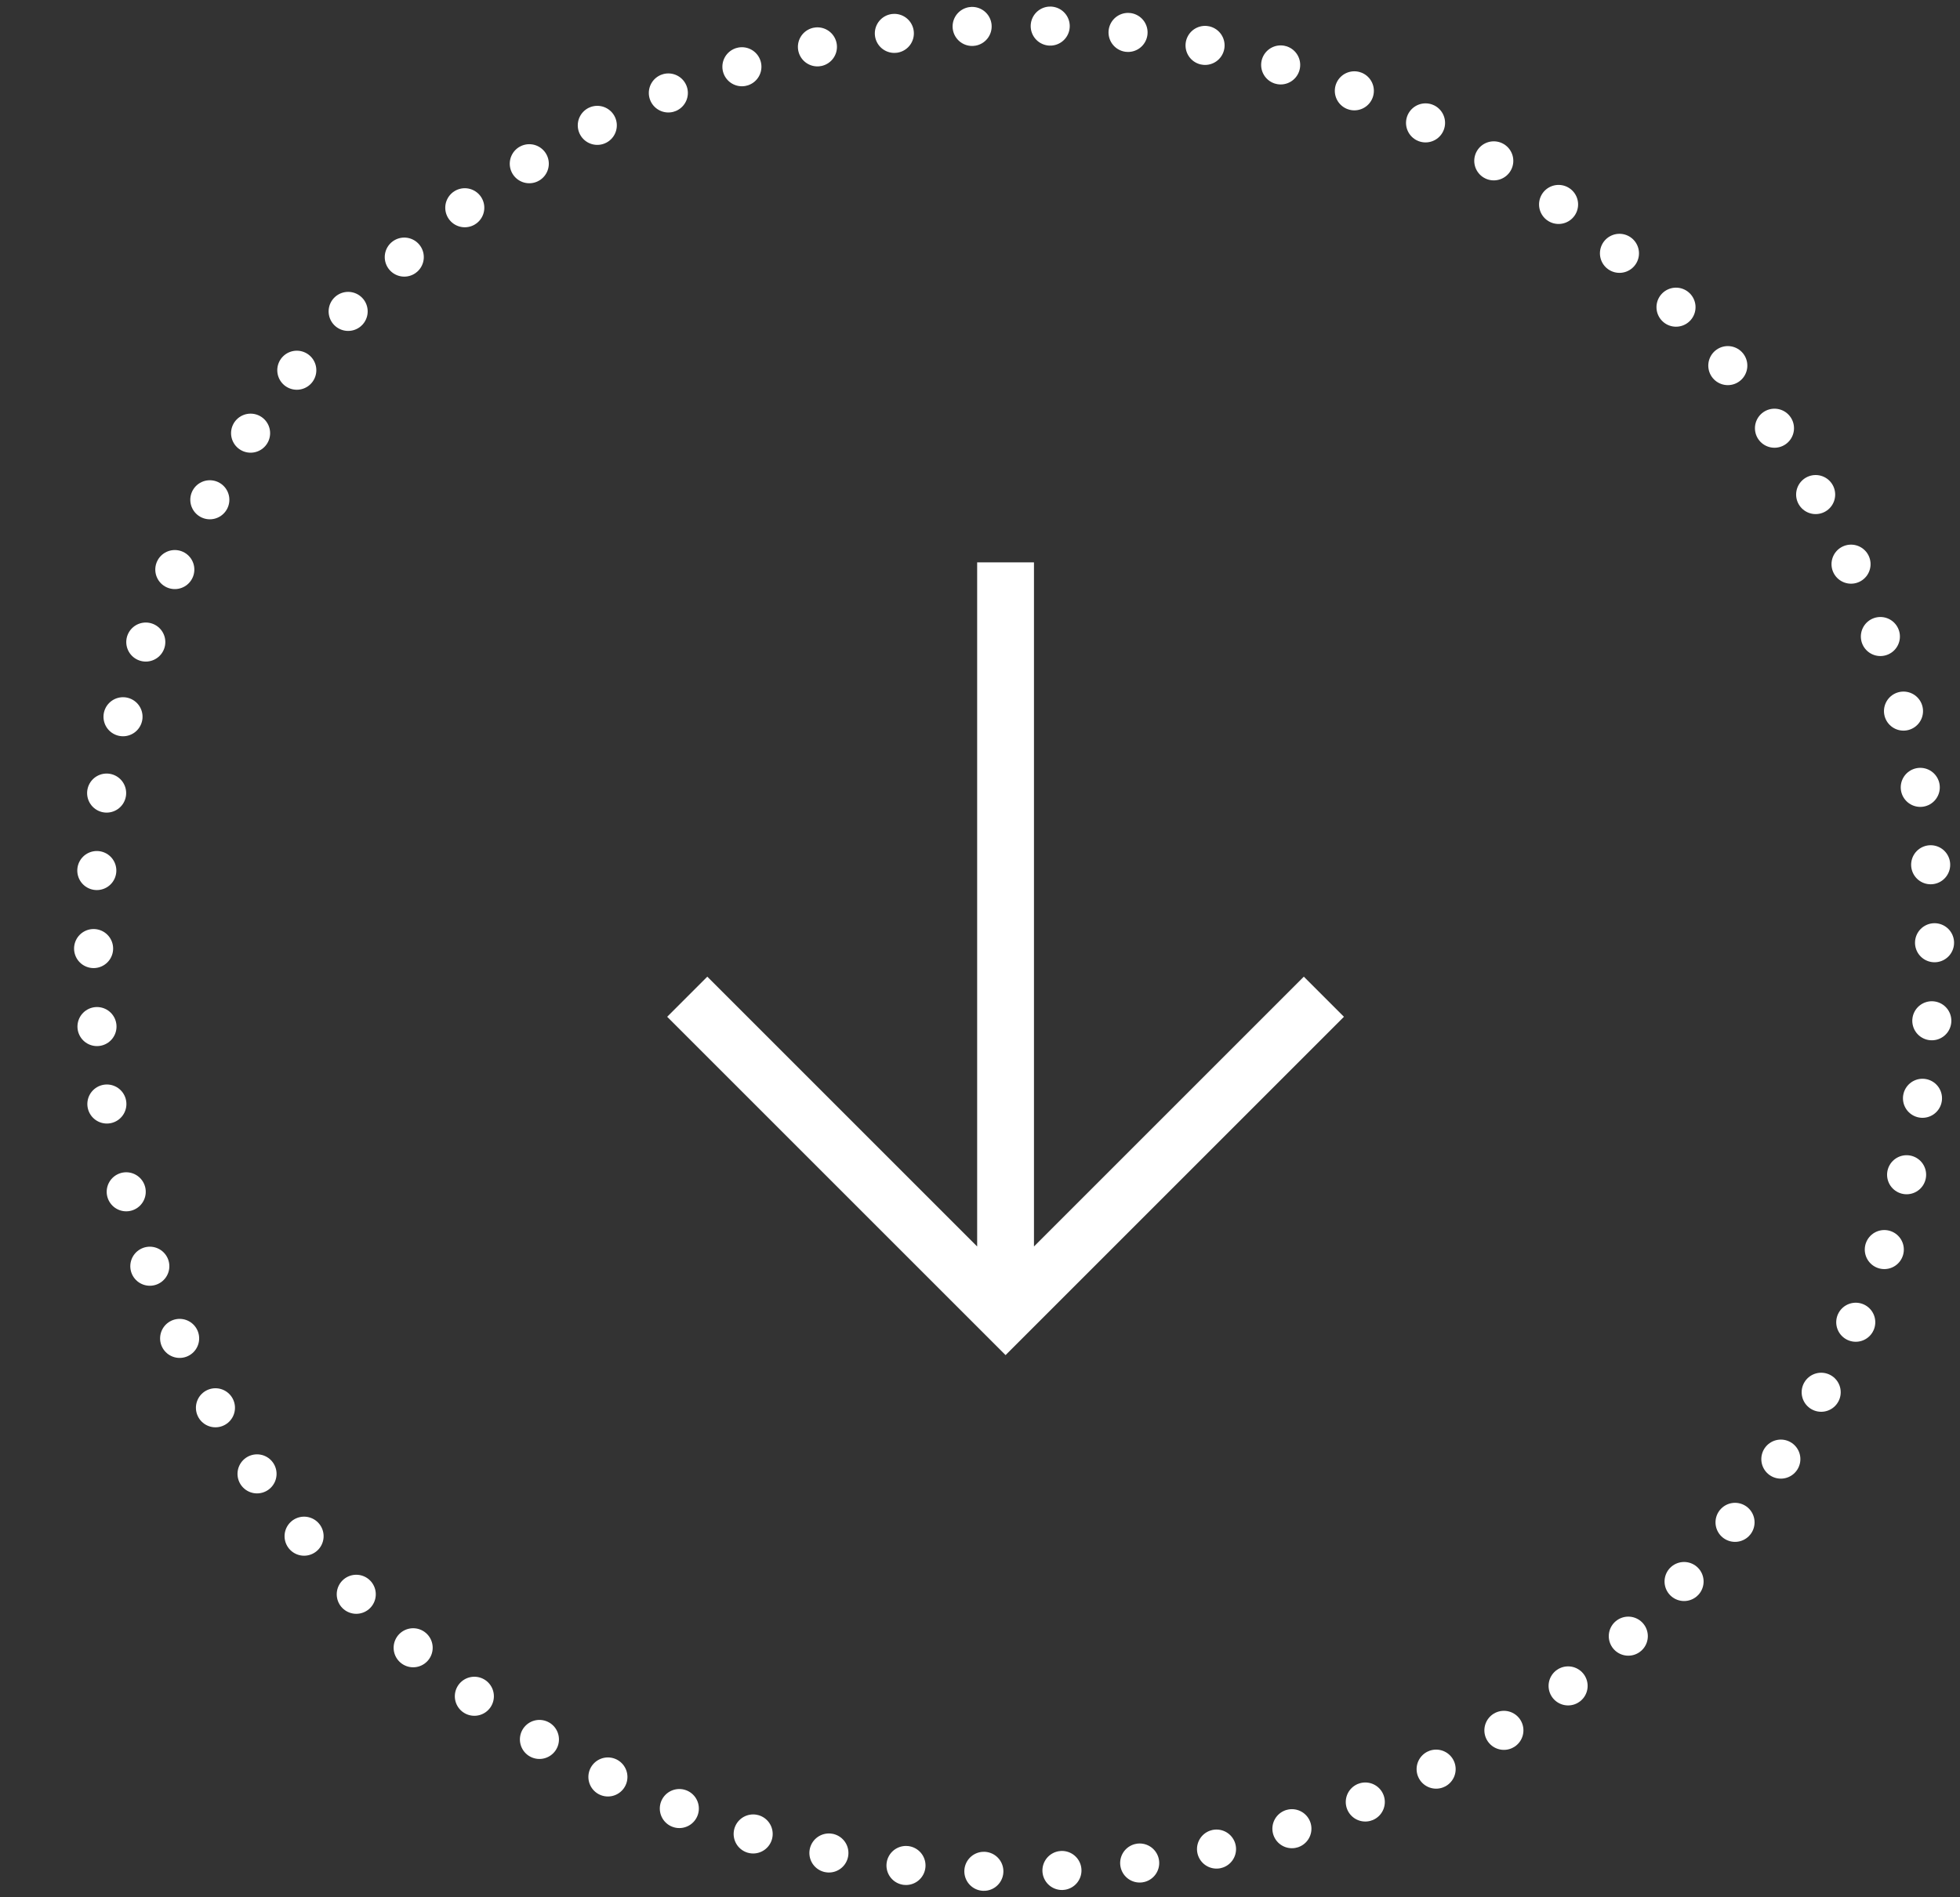 <svg xmlns="http://www.w3.org/2000/svg" xmlns:xlink="http://www.w3.org/1999/xlink" width="345" height="334" xml:space="preserve"><rect width="100%" height="100%" fill="#333333" stroke="none"/>  <g transform="translate(625 -779)">    <path d="M-606.188 973.358C-621.251 884.893-561.967 800.929-473.774 785.819-385.581 770.71-301.876 830.176-286.812 918.641-271.749 1007.11-331.033 1091.07-419.226 1106.18-505.255 1120.92-587.461 1064.65-605.141 978.919" stroke="#FFFFFF" stroke-width="6.875" stroke-linecap="round" stroke-linejoin="round" stroke-miterlimit="10" stroke-dasharray="0 13.75" fill="none" fill-rule="evenodd"></path>    <g>      <g>        <g>          <path d="M-444.469 1014.03-448 1017.56-451.531 1014.03-504.031 961.531-507.563 958-500.5 950.938-496.969 954.469-453 998.438-453 883-453 878-443 878-443 883-443 998.438-399.031 954.469-395.5 950.938-388.438 958-391.969 961.531-444.469 1014.03Z" fill="#FFFFFF"></path>        </g>      </g>    </g>  </g></svg>